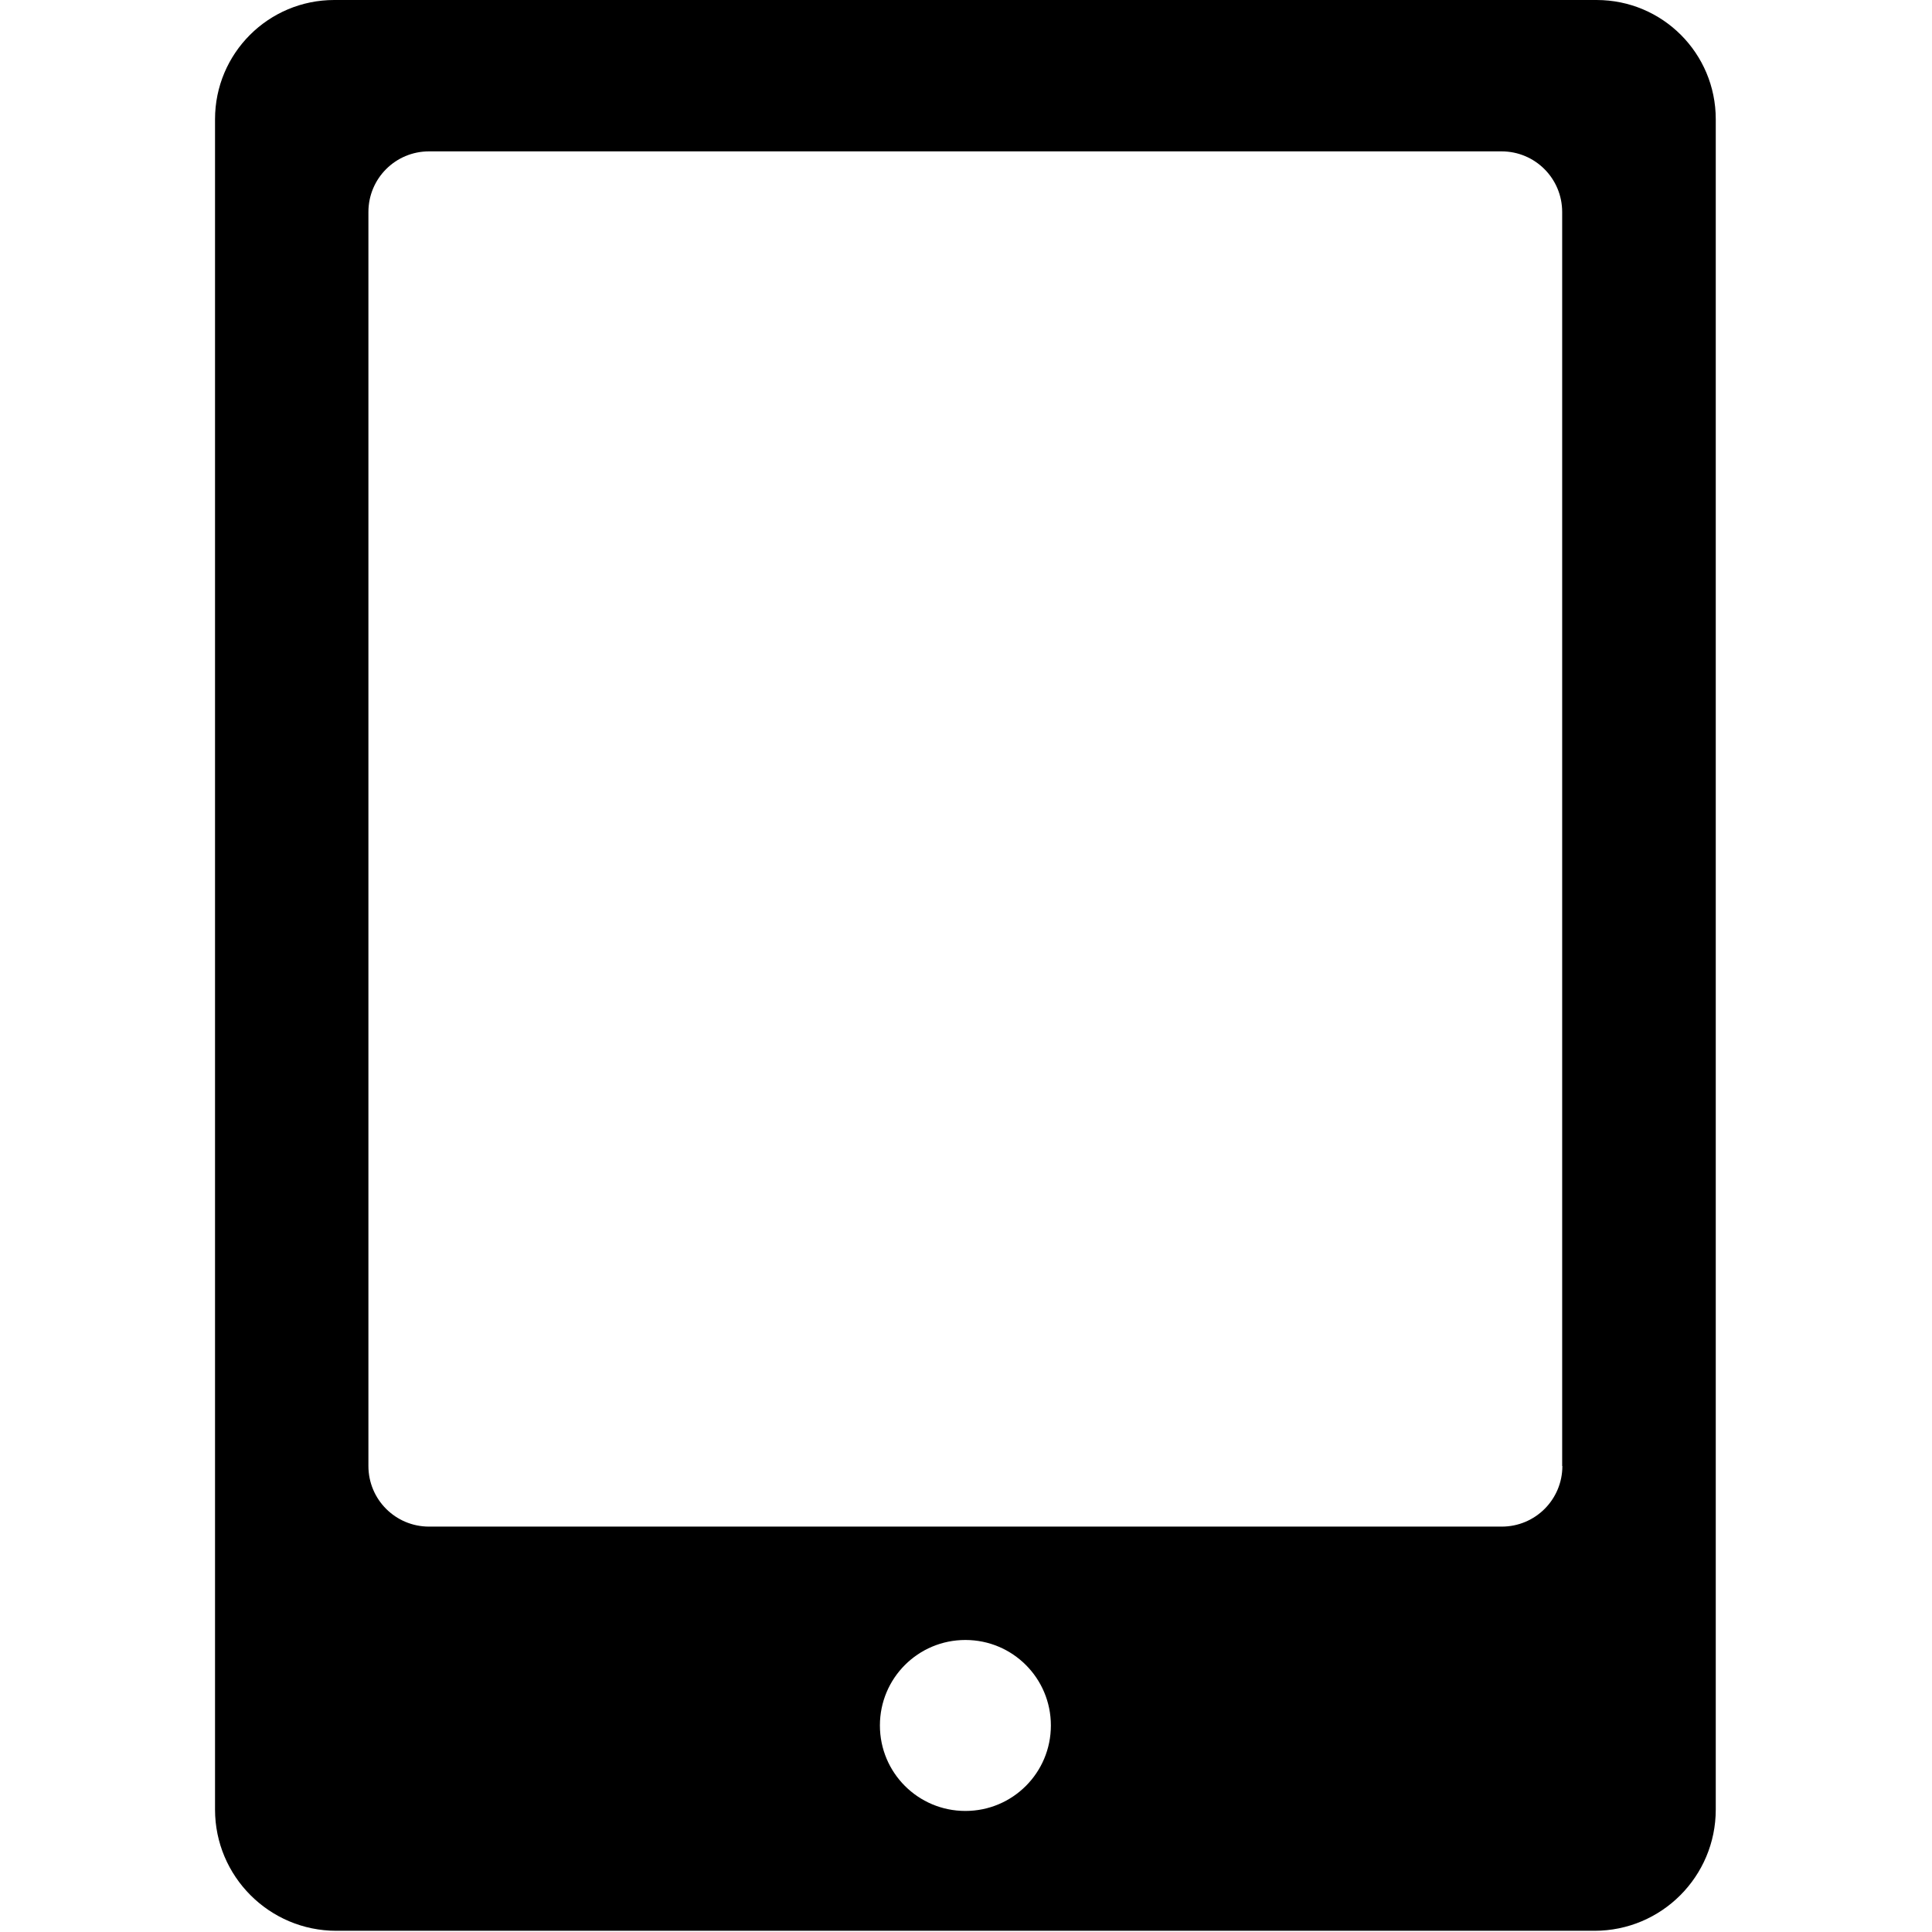 <?xml version="1.0" encoding="UTF-8"?> <svg xmlns="http://www.w3.org/2000/svg" version="1.2" viewBox="0 0 956 956" width="24" height="24"><title>tablet-svgrepo-com-svg</title><style> .s0 { fill: #000000 } </style><g id="Layer"><path id="Layer" fill-rule="evenodd" class="s0" d="m790 0c32.7 0 59 26.4 59 59v836.4c0 33.1-26.8 60-60 60h-622.6c-33.1 0-60-26.9-60-60v-836.4c0-32.6 26.4-59 59-59zm-270 853.8c0-23.4-18.9-42.3-42.3-42.3-23.4 0-42.3 18.9-42.3 42.3 0 23.4 18.9 42.3 42.3 42.3 23.4 0 42.3-18.9 42.3-42.3zm253-128.4v-620.5c0-16.6-13.4-30-30-30h-530.7c-16.6 0-30 13.4-30 30v620.5c0 16.6 13.4 30 30 30h530.8c16.6 0 30-13.4 30-30z"></path></g></svg> 